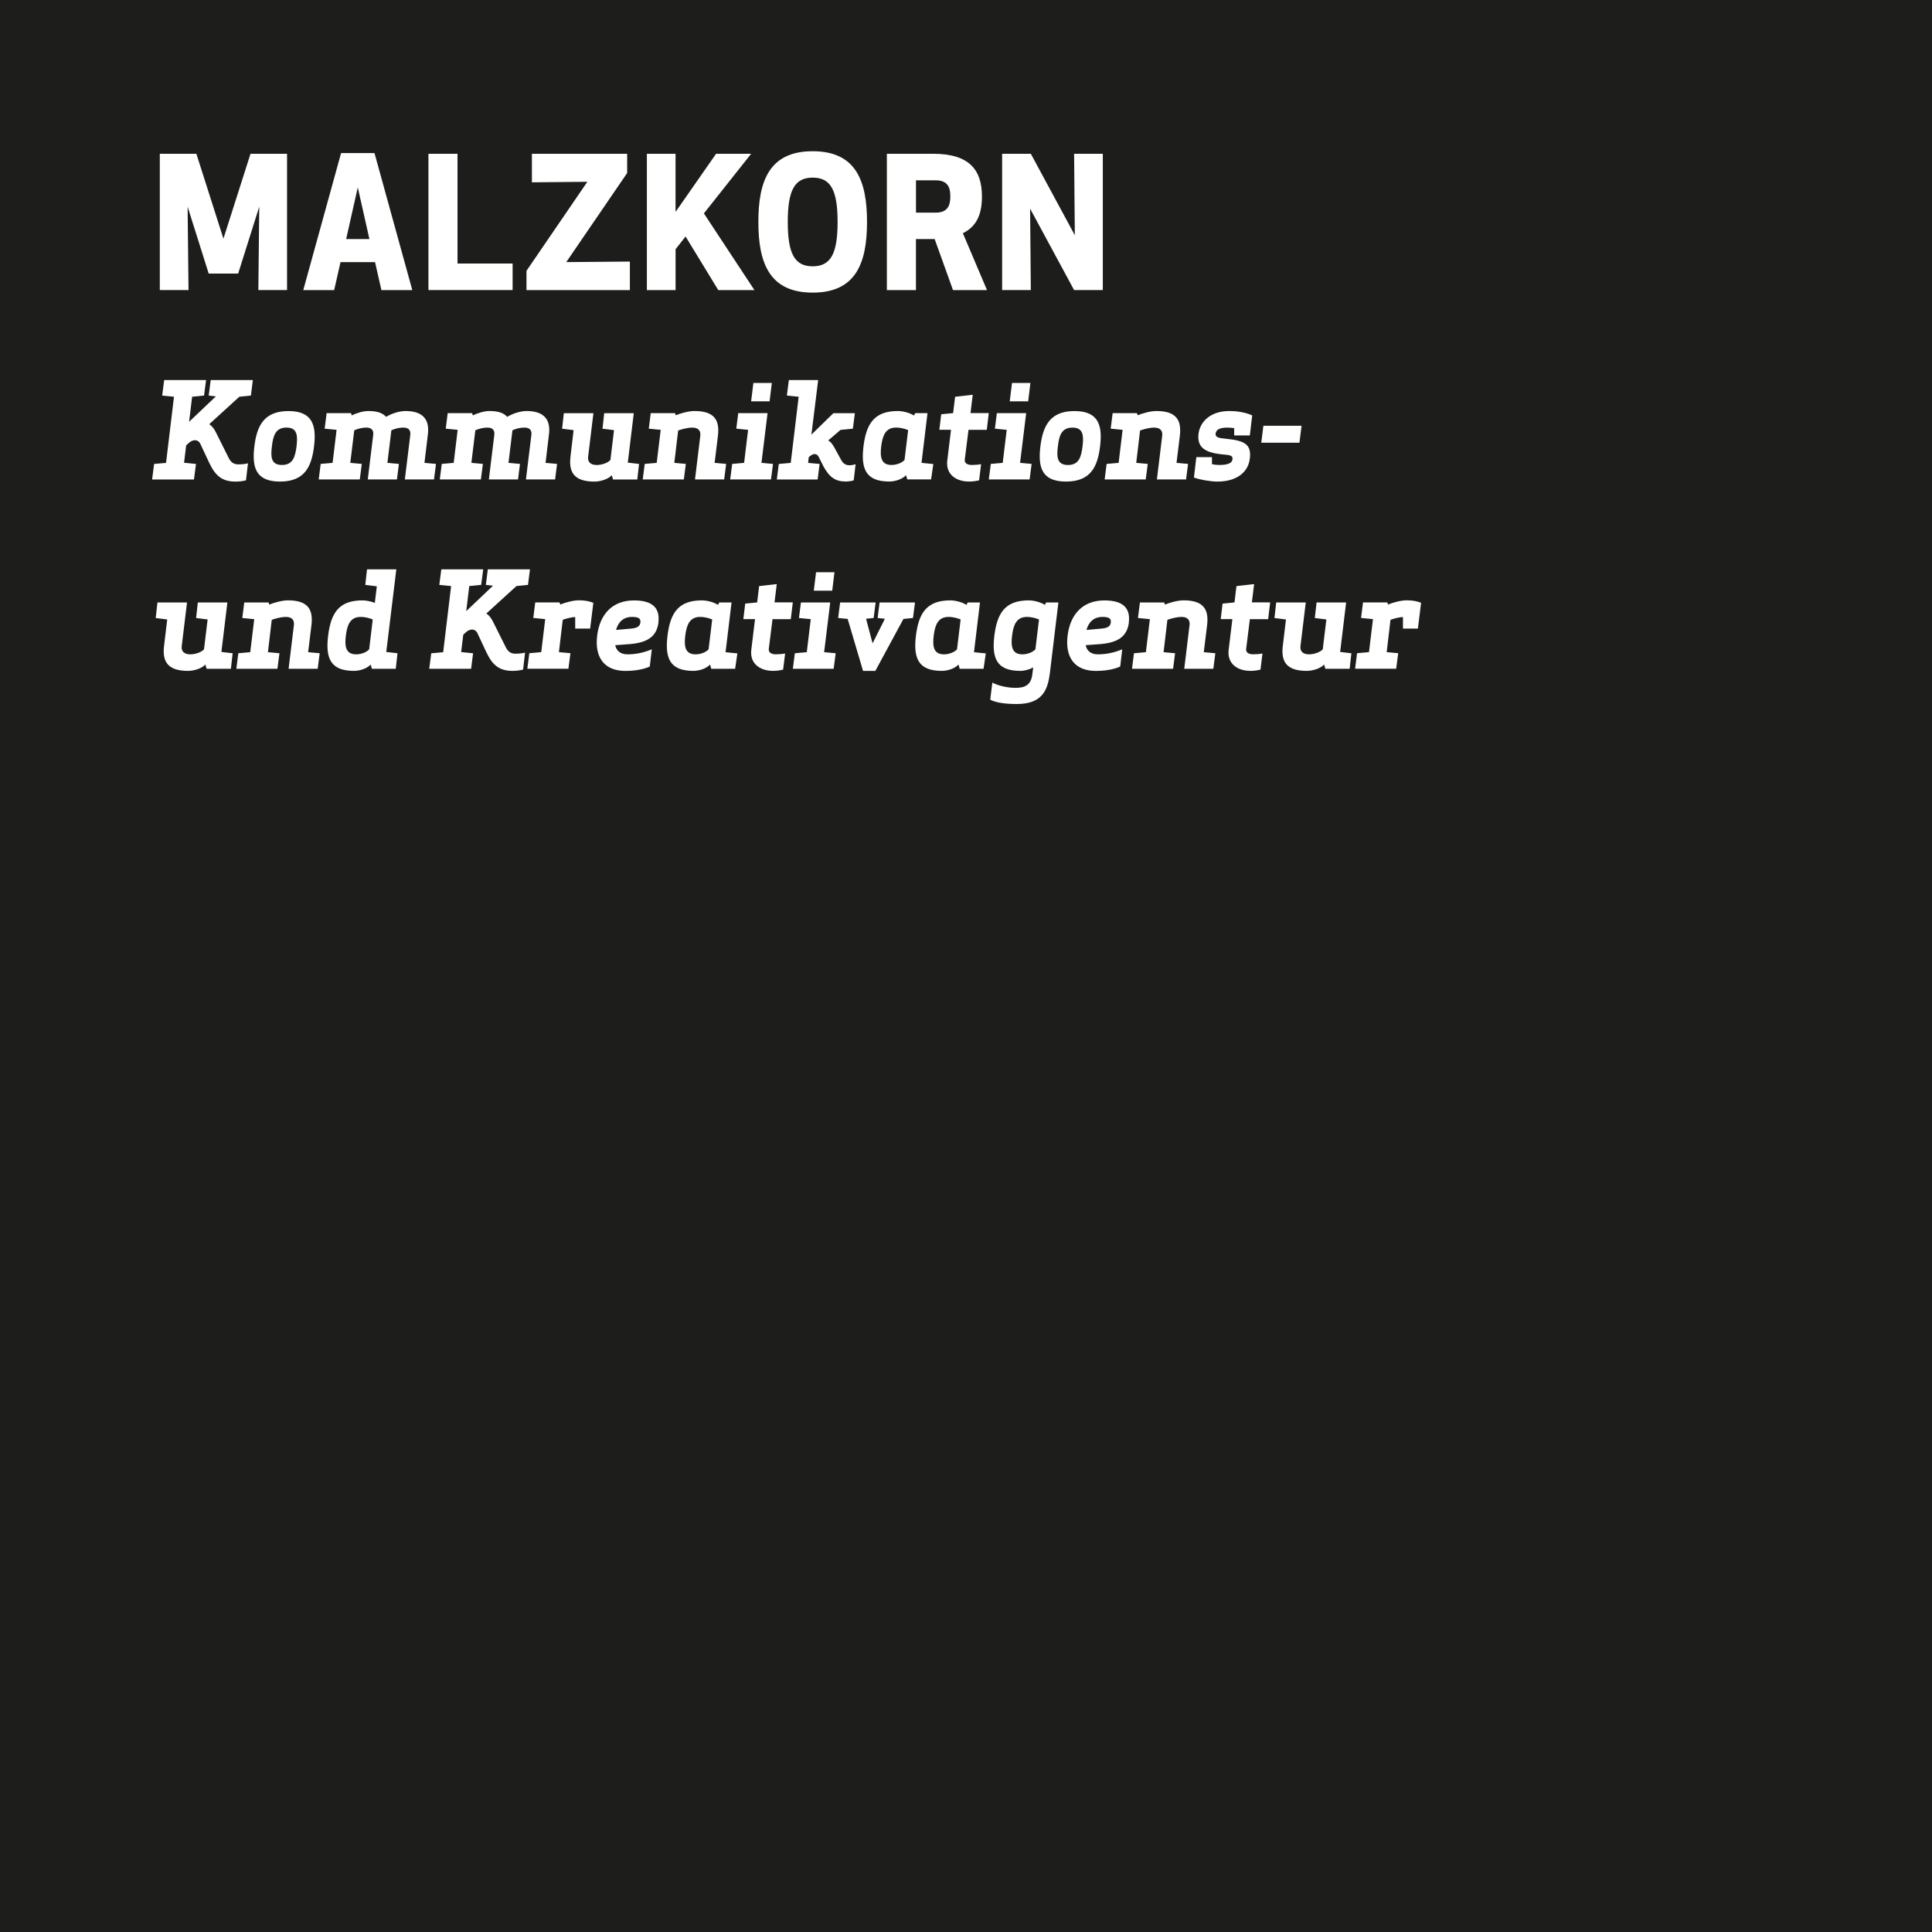 <?xml version="1.0" encoding="UTF-8"?>
<svg id="Ebene_2" data-name="Ebene 2" xmlns="http://www.w3.org/2000/svg" viewBox="0 0 510.24 510.24">
  <defs>
    <style>
      .cls-1 {
        fill: #1d1d1b;
      }
    </style>
  </defs>
  <g id="Ebene_1-2" data-name="Ebene 1">
    <g>
      <path class="cls-1" d="M291.17,162.93c-2.45,0-3.68,1.51-4.24,3.43l3.99-.35c1.44-.14,2.31-.49,2.45-1.61s-.63-1.47-2.21-1.47Z"/>
      <path class="cls-1" d="M267.29,167.87c-.35,2.84-.04,4.94,2.73,4.94,1.43,0,2.83-.63,3.43-1.33l.95-7.88c-.74-.31-1.92-.67-3.19-.67-2.76,0-3.57,2.1-3.92,4.94Z"/>
      <path class="cls-1" d="M246.59,167.87c-.35,2.84-.04,4.94,2.73,4.94,1.43,0,2.83-.63,3.43-1.33l.95-7.88c-.74-.31-1.92-.67-3.19-.67-2.76,0-3.57,2.1-3.92,4.94Z"/>
      <path class="cls-1" d="M166.93,162.93c-2.45,0-3.68,1.51-4.24,3.43l3.99-.35c1.44-.14,2.31-.49,2.45-1.61s-.63-1.47-2.21-1.47Z"/>
      <path class="cls-1" d="M180.98,167.87c-.35,2.84-.04,4.94,2.73,4.94,1.43,0,2.83-.63,3.43-1.33l.95-7.88c-.74-.31-1.92-.67-3.19-.67-2.76,0-3.57,2.1-3.92,4.94Z"/>
      <path class="cls-1" d="M235.46,122.8c1.43,0,2.83-.63,3.43-1.33l.95-7.88c-.74-.31-1.92-.67-3.19-.67-2.76,0-3.57,2.1-3.92,4.94-.35,2.84-.04,4.94,2.73,4.94Z"/>
      <path class="cls-1" d="M214.63,70.33c4.75,0,6.58-3.31,6.58-11.71s-1.82-11.71-6.58-11.71-6.58,3.31-6.58,11.71,1.82,11.71,6.58,11.71Z"/>
      <path class="cls-1" d="M283.24,112.93c-2.94,0-3.54,2.21-3.85,4.94-.35,2.73-.28,4.94,2.66,4.94s3.5-2.21,3.85-4.94c.32-2.73.25-4.94-2.66-4.94Z"/>
      <path class="cls-1" d="M74.47,122.8c2.91,0,3.5-2.21,3.85-4.94.32-2.73.25-4.94-2.66-4.94s-3.54,2.21-3.85,4.94c-.35,2.73-.28,4.94,2.66,4.94Z"/>
      <path class="cls-1" d="M0,0v510.24h510.24V0H0ZM333.66,112.44h10.08l-.56,4.48h-10.08l.56-4.48ZM292.28,122.52l3.15-.28,1.05-8.72-3.15-.31.52-4.1h6.41l.21.56c1.16-.49,3.36-1.12,4.9-1.12,5.25,0,6.72,2.35,6.23,6.51l-.88,7.18,3.05.28-.53,4.1h-7.7l1.4-11.55c.14-1.26-.46-2.14-2.1-2.14-1.5,0-3.18.56-3.75.77l-1.01,8.54,3.04.28-.53,4.1h-10.85l.52-4.1ZM264.66,40.61h7.58l11.62,21.51-.19-21.51h7.58v36h-7.58l-11.62-21.51.19,21.51h-7.58v-36ZM272.13,101.13l-.59,4.87h-4.87l.6-4.87h4.87ZM234.22,40.61h12.24c9.7,0,12.87,4.42,12.87,11.28,0,4.46-1.25,7.87-5.04,9.7l6.38,15.03h-8.98l-4.85-13.49h-4.94v13.49h-7.68v-36ZM237.11,108.55c1.37,0,3.12.46,4.27,1.19l.32-.63h3.25l-1.58,13.13,3.12.31-.59,4.06h-6.3l-.31-1.12c-.95,1.05-2.87,1.68-4.41,1.68-6.2,0-7.56-3.33-6.83-9.31.74-5.99,2.87-9.31,9.07-9.31ZM214.63,39.94c11.33,0,14.35,7.68,14.35,18.67s-3.02,18.67-14.35,18.67-14.35-7.68-14.35-18.67,3.02-18.67,14.35-18.67ZM217.52,123.26l-1.3-2.59c-.38-.81-1.26-1.12-2.38-.14l-.25.21-.17,1.51,3.04.28-.52,4.1h-10.78l.52-4.1,3.15-.28,2.1-17.47-3.12-.31.53-4.1h7.74l-1.79,14.42,5.81-5.67h5.67l-.53,4.1-3.25.31-3.26,2.8c.91.52,1.37,1.4,1.79,2.17l1.65,3.01c.56,1.02,1.33,1.33,2,1.36.59.04,1.26-.1,1.79-.28l-.49,4.27c-.49.17-1.43.31-2.1.31-2.73,0-4.31-1.12-5.85-3.92ZM220.38,151.13l-.59,4.87h-4.87l.6-4.87h4.87ZM194.45,113.21l.52-4.1h7.74l-1.61,13.13,3.05.28-.53,4.1h-10.78l.53-4.1,3.15-.28,1.05-8.72-3.12-.31ZM198.37,106l.6-4.87h4.87l-.59,4.87h-4.87ZM170.83,40.61h7.58v15.36l10.71-15.36h9.26l-12.48,15.75,13.35,20.26h-9.55l-8.64-14.16-2.64,3.36v10.8h-7.58v-36ZM170.29,122.52l3.15-.28,1.05-8.72-3.15-.31.52-4.1h6.41l.21.56c1.16-.49,3.36-1.12,4.9-1.12,5.25,0,6.72,2.35,6.23,6.51l-.88,7.18,3.05.28-.53,4.1h-7.7l1.4-11.55c.14-1.26-.46-2.14-2.1-2.14-1.5,0-3.18.56-3.75.77l-1.01,8.54,3.04.28-.53,4.1h-10.85l.52-4.1ZM139.04,71.53l16.08-23.52-14.64.14v-7.54h25.15v5.09l-16.08,23.52,16.8-.14v7.54h-27.31v-5.09ZM138.56,112.93c-1.58,0-2.59.46-3.22.7l-1.05,8.61,3.04.28-.52,4.1h-7.7l1.44-11.8c.14-1.29-.56-1.89-1.79-1.89-1.4,0-2.42.39-3.22.7l-1.05,8.61,3.04.28-.53,4.1h-10.85l.52-4.1,3.15-.28,1.05-8.72-3.15-.31.52-4.1h6.44l.21.6c1.4-.7,3.12-1.16,4.38-1.16,2.56,0,3.85.63,4.69,1.54,1.54-.95,3.61-1.54,5.11-1.54,4.69,0,6.37,2.35,5.92,6.09l-.91,7.6,3.04.28-.52,4.1h-7.7l1.44-11.8c.14-1.29-.56-1.89-1.79-1.89ZM113.15,40.61h7.68v28.99h14.55v7.01h-22.23v-36ZM90.07,40.42h8.83l9.99,36.2h-8.16l-1.68-7.39h-9.12l-1.68,7.39h-8.16l9.99-36.2ZM82.94,117.87c-.67,5.46-2.52,9.31-9,9.31s-7.42-3.85-6.76-9.31,2.59-9.31,9-9.31,7.42,3.85,6.76,9.31ZM42.21,40.61h9.65l7.15,22.42,7.15-22.42h9.65v36h-7.58l.24-22.03-5.57,17.67h-7.78l-5.57-17.67.24,22.03h-7.58v-36ZM60.97,176.62h-6.41l-.32-1.12c-.94,1.05-3.04,1.68-4.58,1.68-5.25,0-6.83-2.35-6.34-6.51l.84-7.07-3.04-.38.46-4.1h7.81l-1.4,11.55c-.14,1.26.56,2.14,2.28,2.14,1.44,0,3.01-.63,3.61-1.33l.95-7.88-3.04-.38.45-4.1h7.81l-1.58,13.06,2.97.35-.46,4.1ZM55.33,122.38l-2.45-5.22c-.49-1.02-1.71-1.23-2.87-.31l-.84.77-.56,4.59,3.15.32-.53,4.1h-11.06l.53-4.1,3.15-.28,2.1-17.47-3.12-.31.53-4.1h11.06l-.53,4.1-3.15.31-.8,6.62,7.07-6.72-1.89-.21.53-4.1h11.13l-.52,4.1-3.05.31-7.95,7.25c.91.6,1.4,1.44,1.79,2.21l3.36,6.72c.63,1.26,1.47,1.68,2.49,1.68,1.08,0,1.86-.1,2.59-.28l-.52,4.48c-.53.18-1.75.35-2.73.35-3.36,0-5.25-1.33-6.9-4.8ZM83.92,176.62h-7.7l1.4-11.55c.14-1.26-.46-2.14-2.1-2.14-1.5,0-3.18.56-3.75.77l-1.01,8.54,3.04.28-.53,4.1h-10.85l.52-4.1,3.15-.28,1.05-8.72-3.15-.31.52-4.1h6.41l.21.56c1.16-.49,3.36-1.12,4.9-1.12,5.25,0,6.72,2.35,6.23,6.51l-.88,7.18,3.05.28-.53,4.1ZM104.51,176.62h-6.3l-.31-1.12c-.95,1.05-2.87,1.68-4.41,1.68-6.2,0-7.56-3.33-6.83-9.31.74-6.02,2.87-9.31,9.07-9.31.98,0,2.38.28,3.26.67l.53-4.38-3.05-.38.46-4.1h7.74l-2.66,21.81,2.97.35-.46,4.1ZM106.58,112.93c-1.58,0-2.59.46-3.22.7l-1.05,8.61,3.04.28-.52,4.1h-7.7l1.44-11.8c.14-1.29-.56-1.89-1.79-1.89-1.4,0-2.42.39-3.22.7l-1.05,8.61,3.04.28-.53,4.1h-10.85l.52-4.1,3.15-.28,1.05-8.72-3.15-.31.52-4.1h6.44l.21.6c1.4-.7,3.12-1.16,4.38-1.16,2.56,0,3.85.63,4.69,1.54,1.54-.95,3.61-1.54,5.11-1.54,4.69,0,6.37,2.35,5.92,6.09l-.91,7.6,3.04.28-.52,4.1h-7.7l1.44-11.8c.14-1.29-.56-1.89-1.79-1.89ZM138.14,176.83c-.53.18-1.75.35-2.73.35-3.36,0-5.25-1.33-6.9-4.8l-2.45-5.22c-.49-1.02-1.72-1.23-2.87-.31l-.84.77-.56,4.59,3.15.32-.52,4.1h-11.06l.53-4.1,3.15-.28,2.1-17.47-3.12-.31.53-4.1h11.06l-.53,4.1-3.15.31-.8,6.62,7.07-6.72-1.89-.21.52-4.1h11.13l-.52,4.1-3.05.31-7.95,7.25c.91.6,1.4,1.44,1.79,2.21l3.36,6.72c.63,1.26,1.47,1.68,2.49,1.68,1.08,0,1.86-.1,2.59-.28l-.52,4.48ZM155.87,166.01h-3.96v-3.05c-1.4.07-2.8.56-3.29.73l-1.01,8.54,3.04.28-.53,4.1h-10.85l.52-4.1,3.15-.28,1.05-8.72-3.15-.31.52-4.1h6.41l.21.56c1.16-.49,3.36-1.12,4.9-1.12s2.87.25,3.82.67l-.84,6.79ZM150.65,120.67l.84-7.07-3.04-.38.46-4.1h7.81l-1.4,11.55c-.14,1.26.56,2.14,2.28,2.14,1.44,0,3.01-.63,3.61-1.33l.95-7.88-3.04-.38.45-4.1h7.81l-1.58,13.06,2.97.35-.46,4.1h-6.41l-.32-1.12c-.94,1.05-3.04,1.68-4.58,1.68-5.25,0-6.83-2.35-6.34-6.51ZM173.9,164.4c-.49,3.96-3.26,5.43-8.02,5.74l-3.4.25c.31,1.4,1.26,2.42,3.25,2.42s4.17-.38,6.41-1.33l-.53,4.55c-2.03.95-4.76,1.16-6.41,1.16-5.81,0-8.16-3.78-7.49-9.31.67-5.53,3.92-9.31,9.73-9.31,4.76,0,6.93,1.89,6.44,5.85ZM194.14,176.62h-6.3l-.31-1.12c-.95,1.05-2.87,1.68-4.41,1.68-6.2,0-7.56-3.33-6.83-9.31.74-5.99,2.87-9.31,9.07-9.31,1.37,0,3.12.46,4.27,1.19l.32-.63h3.25l-1.58,13.13,3.12.31-.59,4.06ZM208.85,163.52h-4.83l-.98,7.84c-.11.84.49,1.44,1.86,1.44.59,0,1.79-.07,2.45-.21l-.53,4.27c-1.54.35-2.45.31-2.73.31-3.36,0-6.13-1.93-5.67-5.57l.98-8.09h-3.08l.49-4.1,3.15-.31.52-4.31,4.66-.53-.59,4.83h4.83l-.53,4.41ZM220.17,176.62h-10.78l.53-4.1,3.15-.28,1.05-8.72-3.12-.31.52-4.1h7.74l-1.61,13.13,3.05.28-.53,4.1ZM241.12,163.21l-2.52.25-7.42,13.72h-3.25l-4.06-13.72-2.52-.25.53-4.1h9.38l-.53,4.1-2,.21,1.72,6.48,3.25-6.48-1.92-.21.52-4.1h9.35l-.53,4.1ZM259.75,176.62h-6.3l-.31-1.12c-.95,1.05-2.87,1.68-4.41,1.68-6.2,0-7.56-3.33-6.83-9.31.74-5.99,2.87-9.31,9.07-9.31,1.37,0,3.12.46,4.27,1.19l.32-.63h3.25l-1.58,13.13,3.12.31-.59,4.06ZM260.61,113.52h-4.83l-.98,7.84c-.11.84.49,1.44,1.86,1.44.59,0,1.79-.07,2.45-.21l-.53,4.27c-1.54.35-2.45.31-2.73.31-3.36,0-6.13-1.93-5.67-5.57l.98-8.09h-3.08l.49-4.1,3.15-.31.52-4.31,4.66-.53-.59,4.83h4.83l-.53,4.41ZM261.67,122.52l3.15-.28,1.05-8.72-3.12-.31.52-4.1h7.74l-1.61,13.13,3.05.28-.53,4.1h-10.78l.53-4.1ZM277.24,177.95c-.56,4.48-2.14,7.98-8.72,7.98-3.08,0-5.63-.38-7-1.15l.56-4.52c1.23.73,4.24,1.58,6.97,1.37,2.38-.18,3.33-1.47,3.57-3.43l.25-1.93c-1.01.56-2.31.91-3.43.91-6.2,0-7.56-3.33-6.83-9.31.74-5.99,2.87-9.31,9.07-9.31,1.37,0,3.12.46,4.27,1.19l.32-.63h3.25l-2.27,18.83ZM274.77,117.87c.67-5.46,2.59-9.31,9-9.31s7.42,3.85,6.76,9.31-2.52,9.31-9,9.31-7.42-3.85-6.76-9.31ZM298.14,164.4c-.49,3.96-3.26,5.43-8.02,5.74l-3.4.25c.31,1.4,1.26,2.42,3.25,2.42s4.17-.38,6.41-1.33l-.53,4.55c-2.03.95-4.76,1.16-6.41,1.16-5.81,0-8.16-3.78-7.49-9.31.67-5.53,3.92-9.31,9.73-9.31,4.76,0,6.93,1.89,6.44,5.85ZM320.46,176.62h-7.7l1.4-11.55c.14-1.26-.46-2.14-2.1-2.14-1.5,0-3.18.56-3.75.77l-1.01,8.54,3.04.28-.53,4.1h-10.85l.52-4.1,3.15-.28,1.05-8.72-3.15-.31.52-4.1h6.41l.21.56c1.16-.49,3.36-1.12,4.9-1.12,5.25,0,6.72,2.35,6.23,6.51l-.88,7.18,3.05.28-.53,4.1ZM315.32,126.09l.63-5.36h4.13v1.86c.6.14,1.26.21,1.96.21,2.13,0,3.36-.46,3.46-1.5.14-1.09-.8-1.12-2.7-1.3-5.08-.49-6.65-2.21-6.27-5.46.38-3.01,2.98-5.99,8.16-5.99,1.61,0,4.06.25,6.02,1.16l-.63,5.29h-4.13v-1.93c-.56-.07-1.16-.14-1.79-.14-1.96,0-2.98.49-3.12,1.58-.11.98.77,1.19,2.73,1.37,5.18.49,6.76,1.61,6.3,5.29-.39,3.22-3.05,6.02-8.61,6.02-1.65,0-4.76-.52-6.16-1.08ZM334.92,163.52h-4.83l-.98,7.84c-.11.84.49,1.44,1.86,1.44.59,0,1.79-.07,2.45-.21l-.53,4.27c-1.54.35-2.45.31-2.73.31-3.36,0-6.13-1.93-5.67-5.57l.98-8.09h-3.08l.49-4.1,3.15-.31.52-4.31,4.66-.53-.59,4.83h4.83l-.53,4.41ZM356.43,176.62h-6.41l-.32-1.12c-.94,1.05-3.04,1.68-4.58,1.68-5.25,0-6.83-2.35-6.34-6.51l.84-7.07-3.04-.38.46-4.1h7.81l-1.4,11.55c-.14,1.26.56,2.14,2.28,2.14,1.44,0,3.01-.63,3.61-1.33l.95-7.88-3.05-.38.46-4.1h7.81l-1.58,13.06,2.97.35-.46,4.1ZM374.48,166.01h-3.96v-3.05c-1.4.07-2.8.56-3.29.73l-1.01,8.54,3.04.28-.53,4.1h-10.85l.52-4.1,3.15-.28,1.05-8.72-3.15-.31.52-4.1h6.41l.21.56c1.16-.49,3.36-1.12,4.9-1.12s2.87.25,3.82.67l-.84,6.79Z"/>
      <path class="cls-1" d="M91.34,167.87c-.35,2.84-.04,4.94,2.73,4.94,1.43,0,2.83-.63,3.43-1.33l.94-7.88c-.73-.31-1.92-.67-3.18-.67-2.77,0-3.57,2.1-3.92,4.94Z"/>
      <path class="cls-1" d="M250.98,51.89c0-2.02-.43-4.27-3.84-4.27h-5.23v8.54h5.23c3.41,0,3.84-2.3,3.84-4.27Z"/>
      <polygon class="cls-1" points="94.49 49.49 91.42 63.13 97.56 63.13 94.49 49.49"/>
    </g>
  </g>
</svg>